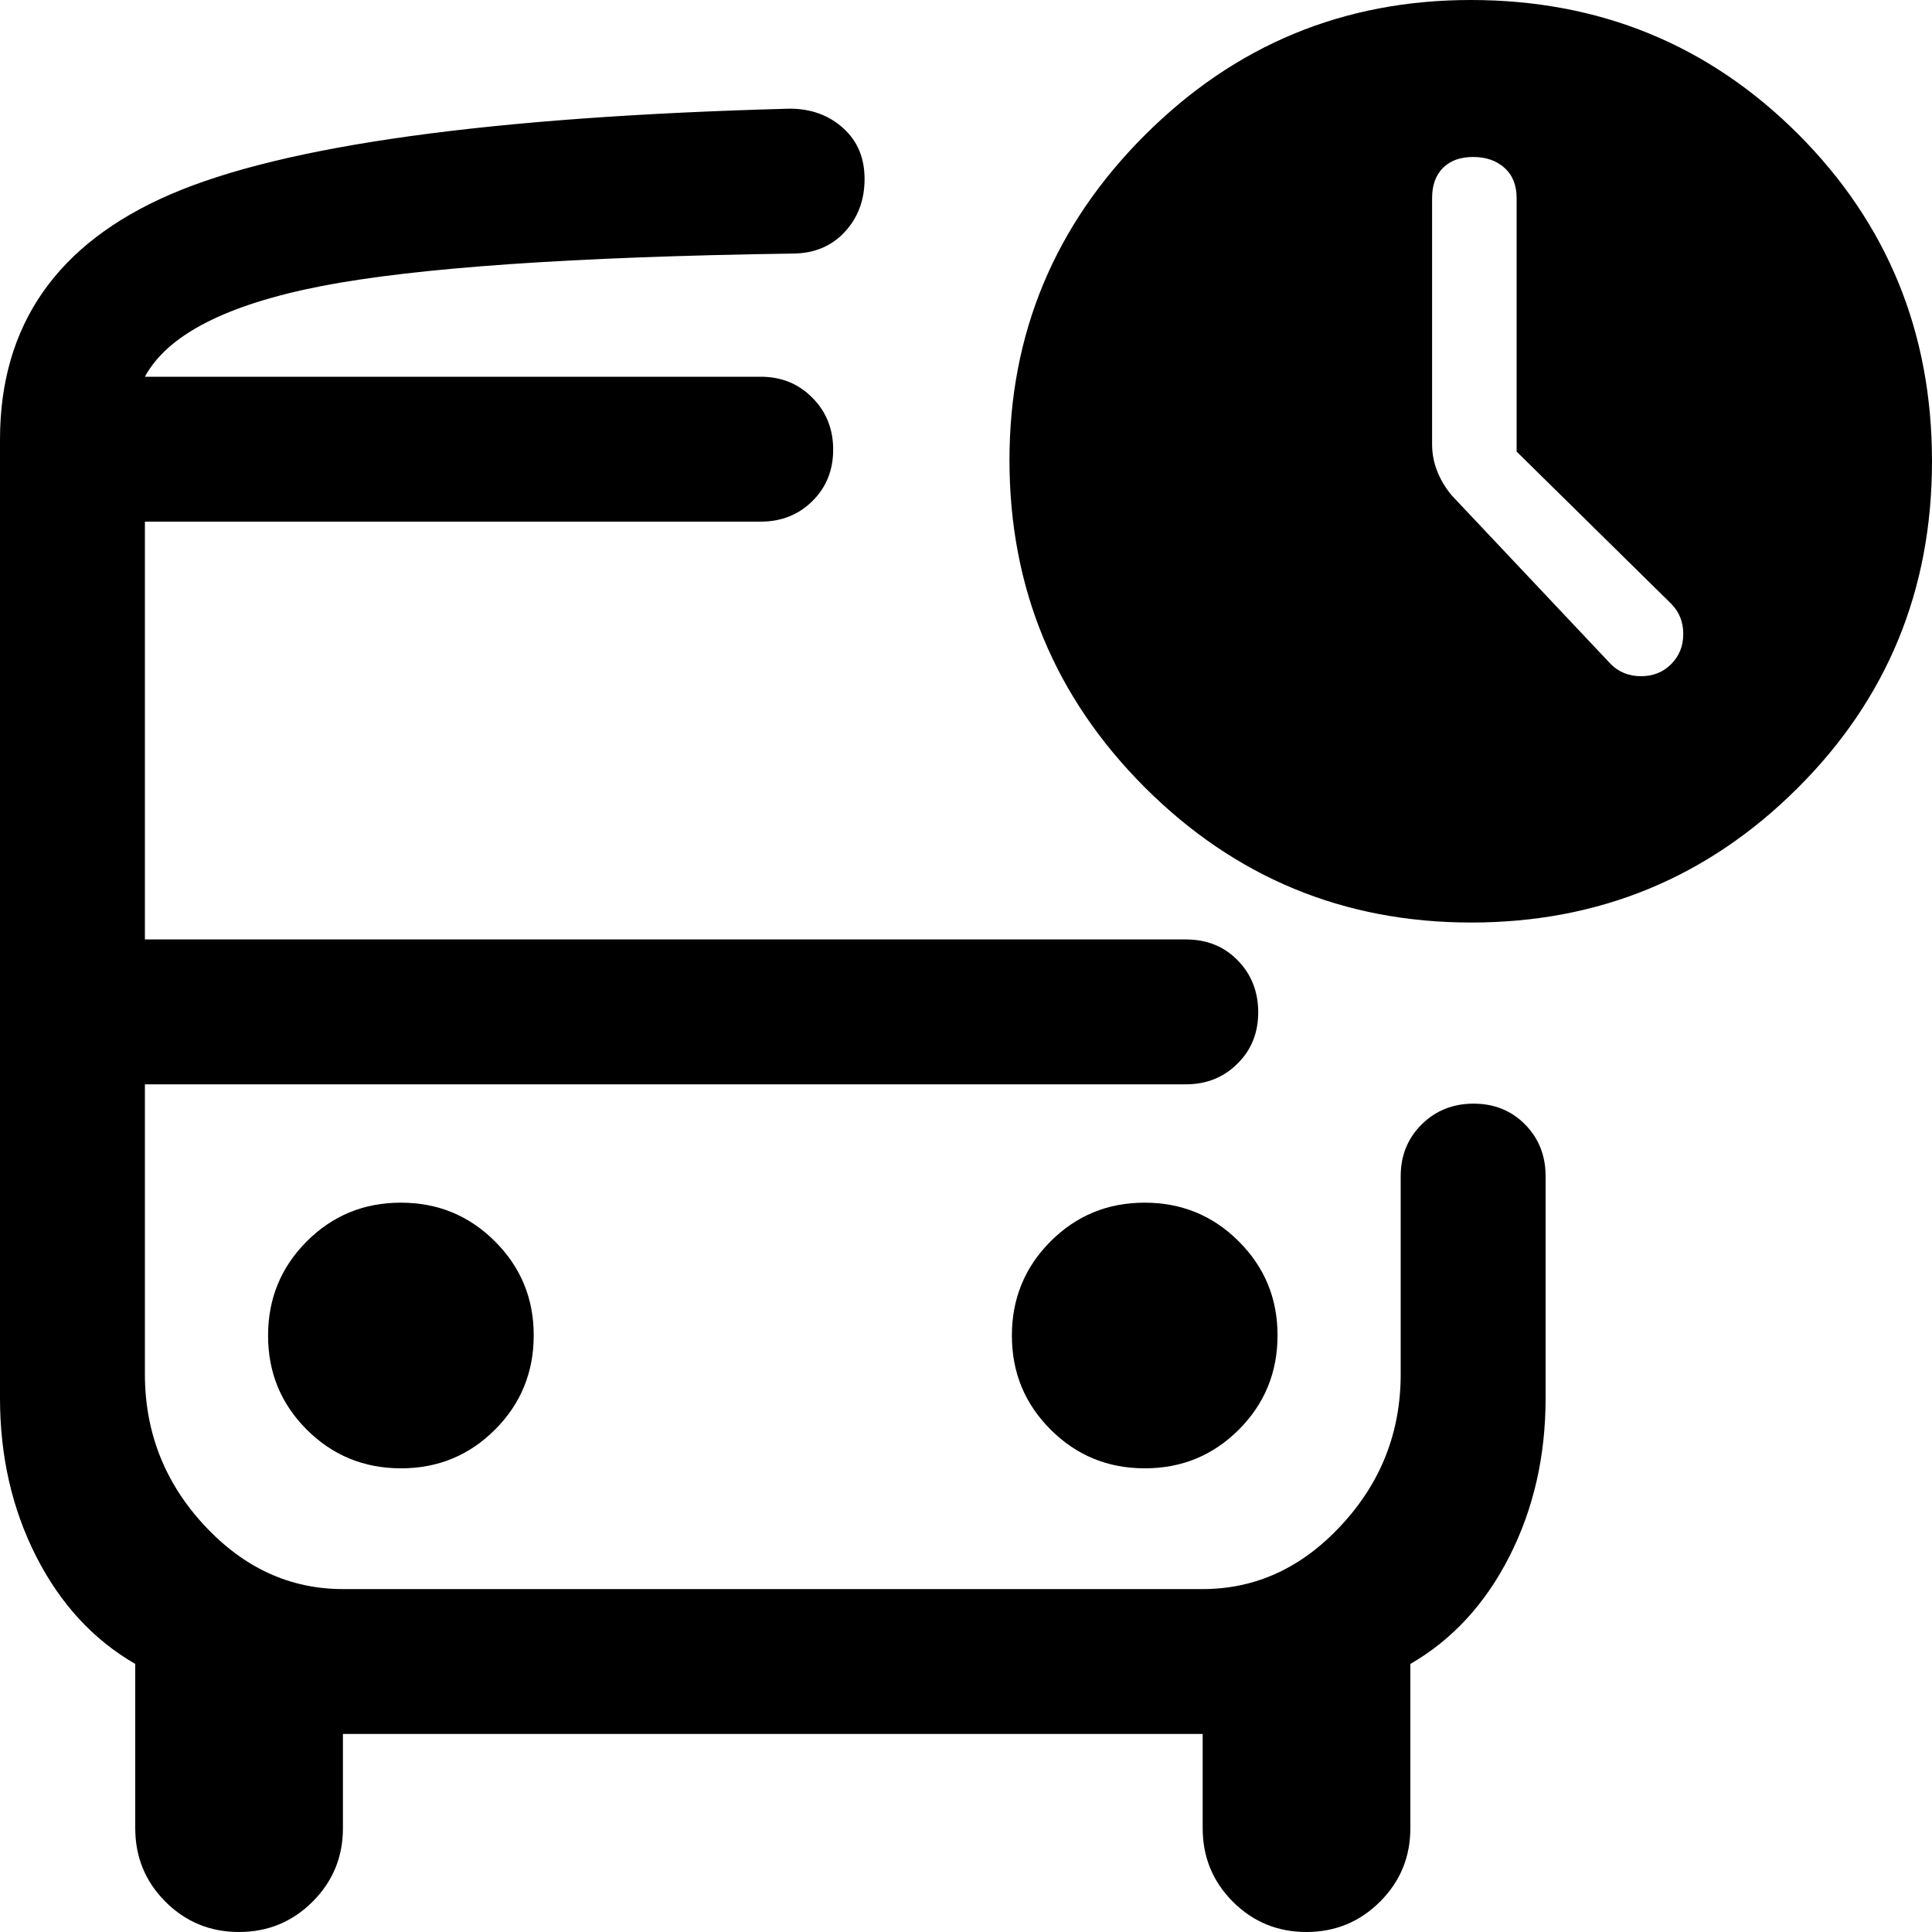 <svg width="20" height="20" viewBox="0 0 20 20" fill="none" xmlns="http://www.w3.org/2000/svg">
<path d="M3.55 11.225H1.5H14.5H3.55ZM2.474 20C2.175 20 1.921 19.895 1.712 19.686C1.504 19.477 1.4 19.224 1.4 18.925V17.225C0.967 16.975 0.625 16.604 0.375 16.113C0.125 15.621 0 15.075 0 14.475V4.55C0 3.367 0.588 2.521 1.762 2.013C2.938 1.504 5.075 1.208 8.175 1.125C8.395 1.125 8.579 1.192 8.727 1.325C8.876 1.458 8.95 1.634 8.95 1.853C8.95 2.072 8.881 2.255 8.743 2.403C8.605 2.551 8.424 2.625 8.2 2.625C5.933 2.658 4.308 2.771 3.325 2.962C2.342 3.154 1.733 3.467 1.5 3.9H7.875C8.088 3.9 8.266 3.972 8.409 4.117C8.553 4.261 8.625 4.441 8.625 4.654C8.625 4.868 8.553 5.046 8.409 5.188C8.266 5.329 8.088 5.4 7.875 5.4H1.5V9.725H12.275C12.493 9.725 12.672 9.797 12.813 9.942C12.954 10.086 13.025 10.266 13.025 10.479C13.025 10.693 12.953 10.871 12.809 11.012C12.666 11.154 12.488 11.225 12.275 11.225H1.5V14.225C1.5 14.825 1.704 15.346 2.112 15.787C2.521 16.229 3 16.45 3.55 16.45H12.45C13 16.45 13.479 16.229 13.887 15.787C14.296 15.346 14.5 14.825 14.5 14.225V12.175C14.5 11.963 14.572 11.784 14.717 11.64C14.861 11.497 15.041 11.425 15.255 11.425C15.468 11.425 15.646 11.497 15.787 11.64C15.929 11.784 16 11.963 16 12.175V14.475C16 15.075 15.875 15.621 15.625 16.113C15.375 16.604 15.033 16.975 14.6 17.225V18.925C14.6 19.224 14.495 19.477 14.286 19.686C14.077 19.895 13.822 20 13.524 20C13.225 20 12.971 19.895 12.762 19.686C12.554 19.477 12.45 19.224 12.45 18.925V17.95H3.55V18.925C3.55 19.224 3.445 19.477 3.236 19.686C3.027 19.895 2.772 20 2.474 20ZM15.23 9.55C13.91 9.55 12.783 9.083 11.85 8.15C10.917 7.216 10.45 6.087 10.45 4.763C10.45 3.454 10.917 2.333 11.85 1.4C12.783 0.467 13.908 0 15.225 0C16.558 0 17.688 0.463 18.613 1.387C19.538 2.312 20 3.442 20 4.775C20 6.108 19.535 7.237 18.605 8.162C17.674 9.088 16.549 9.55 15.23 9.55ZM4.152 15.2C4.534 15.2 4.858 15.066 5.125 14.799C5.392 14.531 5.525 14.206 5.525 13.823C5.525 13.441 5.391 13.117 5.123 12.85C4.856 12.583 4.531 12.45 4.149 12.45C3.766 12.45 3.442 12.584 3.175 12.851C2.908 13.119 2.775 13.444 2.775 13.826C2.775 14.209 2.909 14.533 3.176 14.8C3.444 15.067 3.769 15.2 4.152 15.2ZM11.851 15.2C12.234 15.2 12.558 15.066 12.825 14.799C13.092 14.531 13.225 14.206 13.225 13.823C13.225 13.441 13.091 13.117 12.823 12.85C12.556 12.583 12.231 12.45 11.848 12.45C11.466 12.45 11.142 12.584 10.875 12.851C10.608 13.119 10.475 13.444 10.475 13.826C10.475 14.209 10.609 14.533 10.877 14.8C11.144 15.067 11.469 15.2 11.851 15.2ZM15.7 4.675V2.05C15.7 1.917 15.658 1.812 15.575 1.738C15.492 1.663 15.383 1.625 15.25 1.625C15.117 1.625 15.012 1.663 14.938 1.738C14.863 1.812 14.825 1.917 14.825 2.05V4.6C14.825 4.693 14.842 4.783 14.875 4.87C14.908 4.957 14.958 5.042 15.025 5.125L16.675 6.875C16.758 6.958 16.863 7 16.988 7C17.113 7 17.217 6.958 17.3 6.875C17.383 6.792 17.425 6.688 17.425 6.562C17.425 6.438 17.383 6.333 17.3 6.25L15.7 4.675Z" fill="black"/>
</svg>
